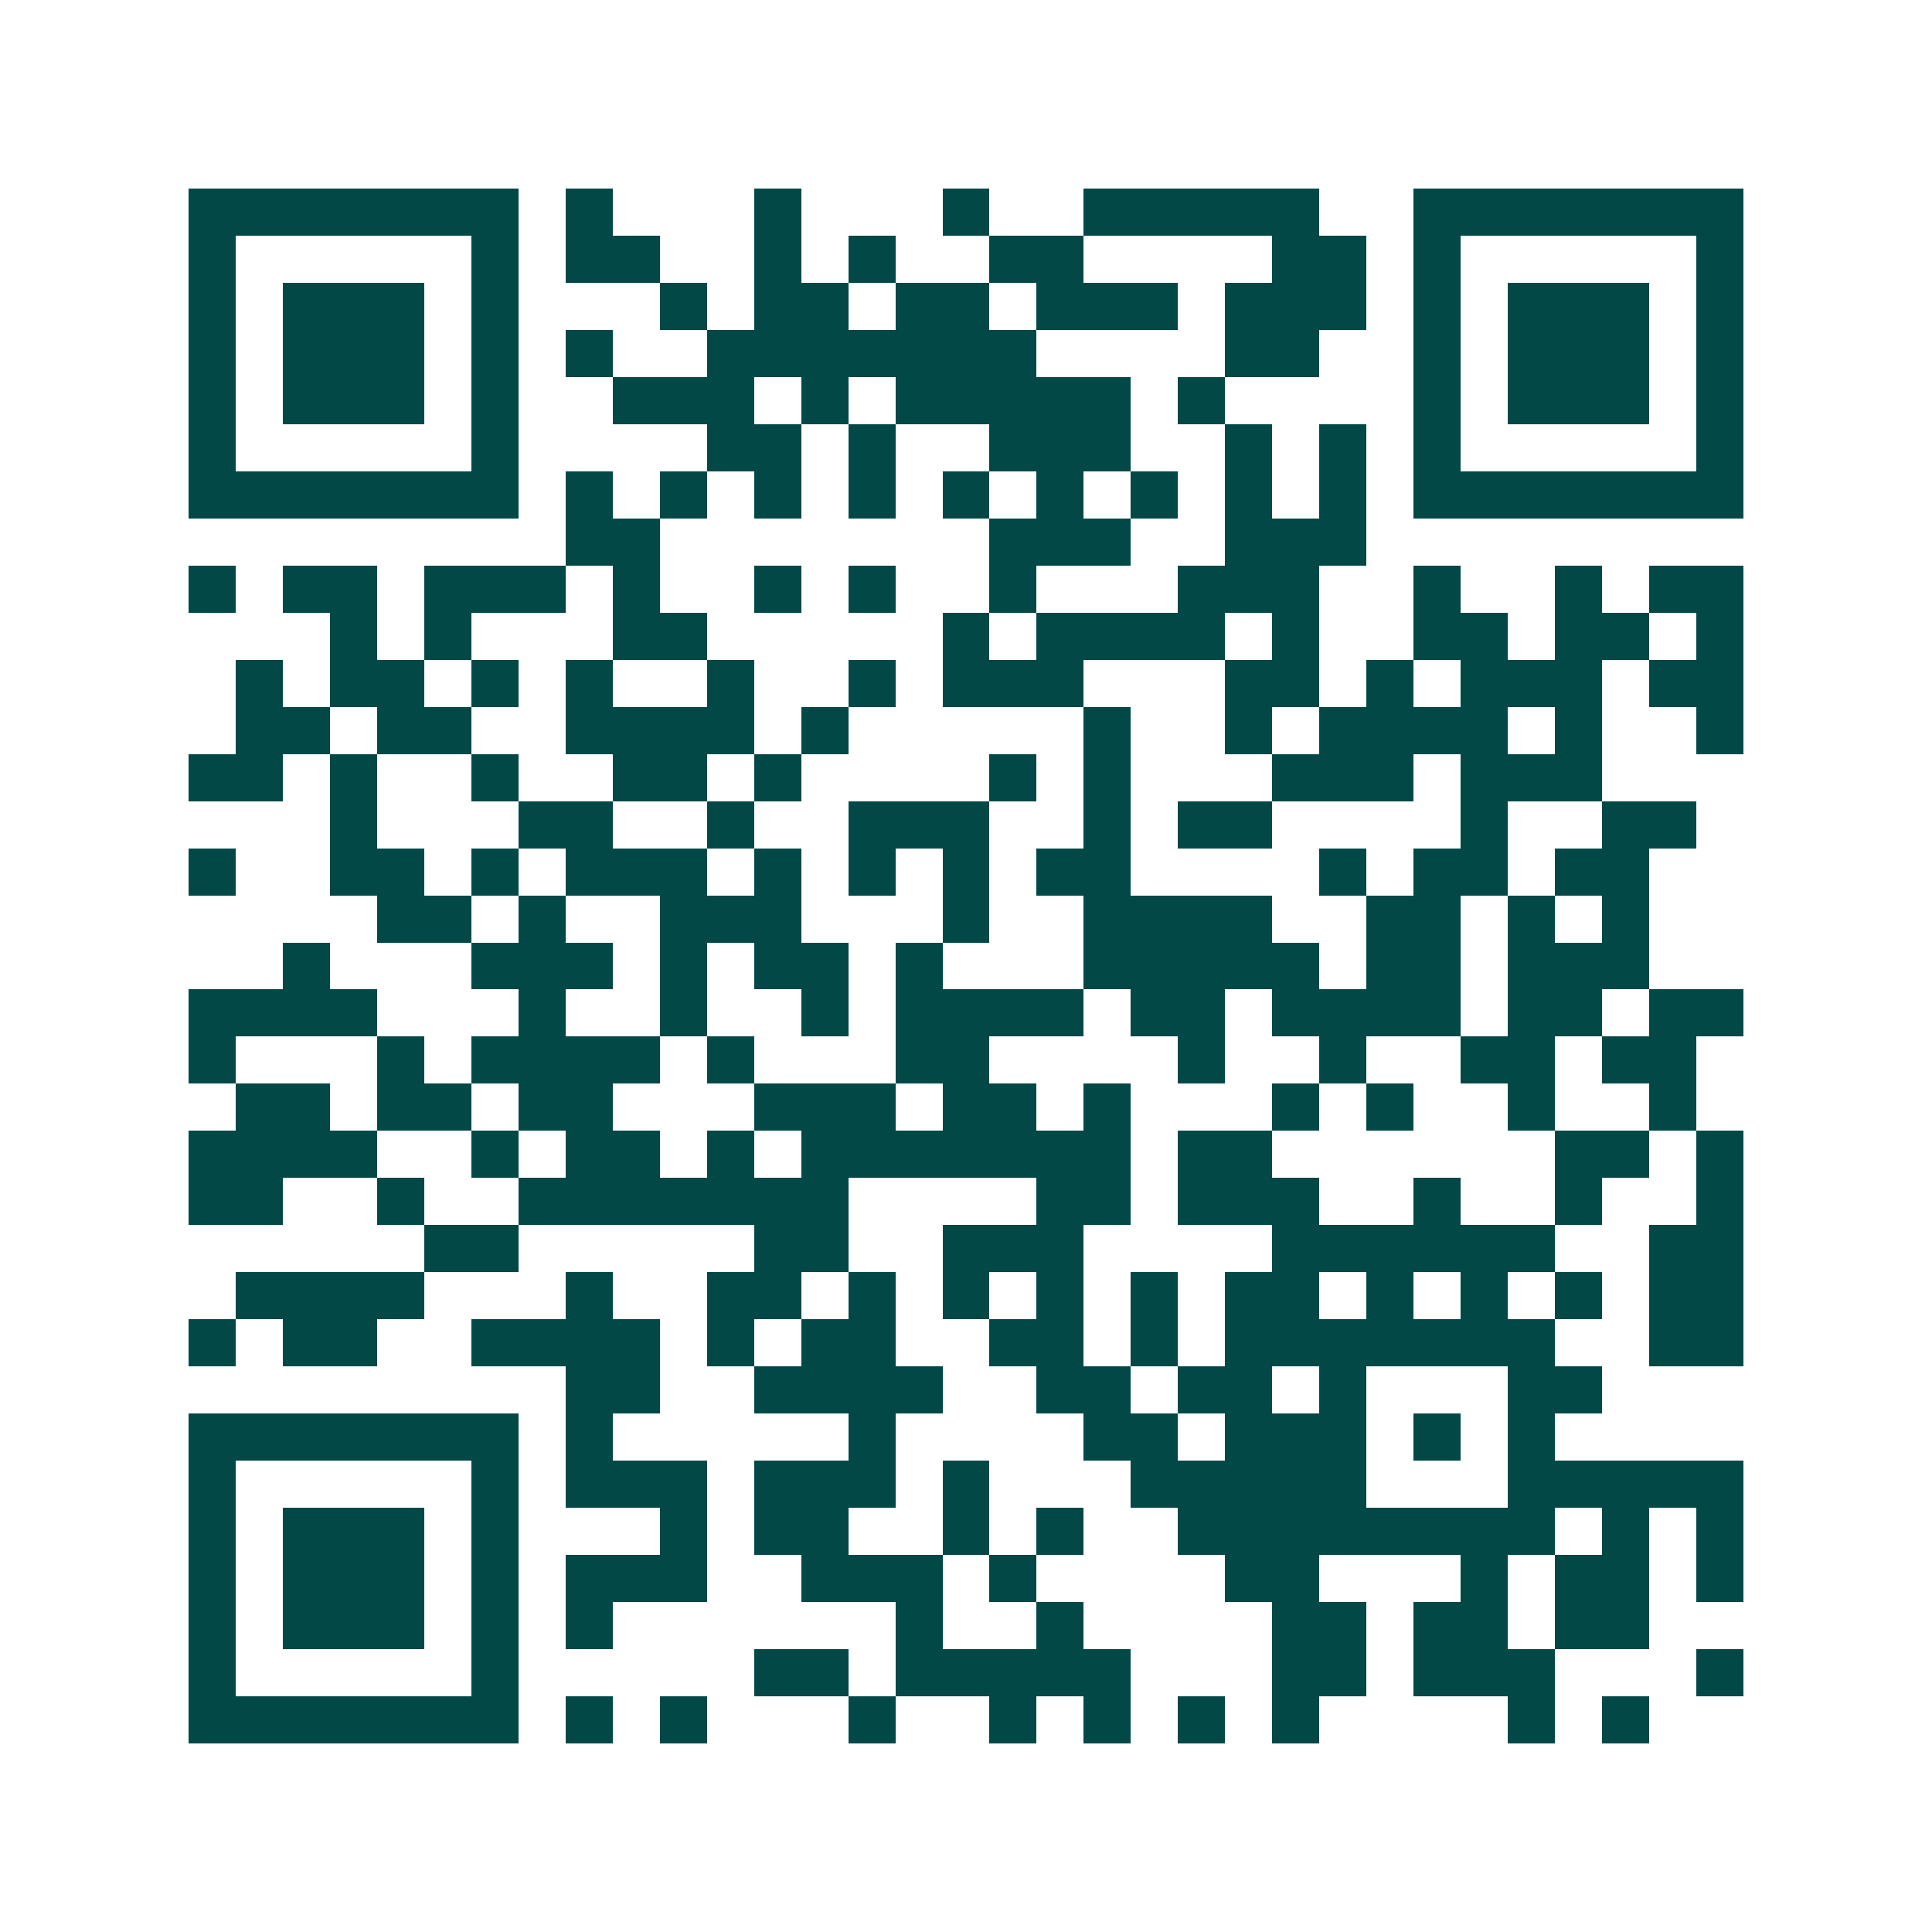 <svg xmlns="http://www.w3.org/2000/svg" width="200" height="200" viewBox="0 0 41 41" shape-rendering="crispEdges"><path fill="#ffffff" d="M0 0h41v41H0z"/><path stroke="#014847" d="M4 4.5h7m1 0h1m3 0h1m3 0h1m2 0h5m2 0h7M4 5.5h1m5 0h1m1 0h2m2 0h1m1 0h1m2 0h2m4 0h2m1 0h1m5 0h1M4 6.5h1m1 0h3m1 0h1m3 0h1m1 0h2m1 0h2m1 0h3m1 0h3m1 0h1m1 0h3m1 0h1M4 7.5h1m1 0h3m1 0h1m1 0h1m2 0h7m4 0h2m2 0h1m1 0h3m1 0h1M4 8.5h1m1 0h3m1 0h1m2 0h3m1 0h1m1 0h5m1 0h1m4 0h1m1 0h3m1 0h1M4 9.5h1m5 0h1m4 0h2m1 0h1m2 0h3m2 0h1m1 0h1m1 0h1m5 0h1M4 10.5h7m1 0h1m1 0h1m1 0h1m1 0h1m1 0h1m1 0h1m1 0h1m1 0h1m1 0h1m1 0h7M12 11.5h2m7 0h3m2 0h3M4 12.5h1m1 0h2m1 0h3m1 0h1m2 0h1m1 0h1m2 0h1m3 0h3m2 0h1m2 0h1m1 0h2M7 13.5h1m1 0h1m3 0h2m5 0h1m1 0h4m1 0h1m2 0h2m1 0h2m1 0h1M5 14.5h1m1 0h2m1 0h1m1 0h1m2 0h1m2 0h1m1 0h3m3 0h2m1 0h1m1 0h3m1 0h2M5 15.5h2m1 0h2m2 0h4m1 0h1m5 0h1m2 0h1m1 0h4m1 0h1m2 0h1M4 16.5h2m1 0h1m2 0h1m2 0h2m1 0h1m4 0h1m1 0h1m3 0h3m1 0h3M7 17.5h1m3 0h2m2 0h1m2 0h3m2 0h1m1 0h2m4 0h1m2 0h2M4 18.5h1m2 0h2m1 0h1m1 0h3m1 0h1m1 0h1m1 0h1m1 0h2m4 0h1m1 0h2m1 0h2M8 19.5h2m1 0h1m2 0h3m3 0h1m2 0h4m2 0h2m1 0h1m1 0h1M6 20.5h1m3 0h3m1 0h1m1 0h2m1 0h1m3 0h5m1 0h2m1 0h3M4 21.5h4m3 0h1m2 0h1m2 0h1m1 0h4m1 0h2m1 0h4m1 0h2m1 0h2M4 22.5h1m3 0h1m1 0h4m1 0h1m3 0h2m4 0h1m2 0h1m2 0h2m1 0h2M5 23.5h2m1 0h2m1 0h2m3 0h3m1 0h2m1 0h1m3 0h1m1 0h1m2 0h1m2 0h1M4 24.5h4m2 0h1m1 0h2m1 0h1m1 0h7m1 0h2m6 0h2m1 0h1M4 25.5h2m2 0h1m2 0h7m4 0h2m1 0h3m2 0h1m2 0h1m2 0h1M9 26.5h2m5 0h2m2 0h3m4 0h6m2 0h2M5 27.5h4m3 0h1m2 0h2m1 0h1m1 0h1m1 0h1m1 0h1m1 0h2m1 0h1m1 0h1m1 0h1m1 0h2M4 28.5h1m1 0h2m2 0h4m1 0h1m1 0h2m2 0h2m1 0h1m1 0h7m2 0h2M12 29.5h2m2 0h4m2 0h2m1 0h2m1 0h1m3 0h2M4 30.5h7m1 0h1m5 0h1m4 0h2m1 0h3m1 0h1m1 0h1M4 31.5h1m5 0h1m1 0h3m1 0h3m1 0h1m3 0h5m3 0h5M4 32.5h1m1 0h3m1 0h1m3 0h1m1 0h2m2 0h1m1 0h1m2 0h8m1 0h1m1 0h1M4 33.5h1m1 0h3m1 0h1m1 0h3m2 0h3m1 0h1m4 0h2m3 0h1m1 0h2m1 0h1M4 34.5h1m1 0h3m1 0h1m1 0h1m6 0h1m2 0h1m4 0h2m1 0h2m1 0h2M4 35.5h1m5 0h1m5 0h2m1 0h5m3 0h2m1 0h3m3 0h1M4 36.5h7m1 0h1m1 0h1m3 0h1m2 0h1m1 0h1m1 0h1m1 0h1m4 0h1m1 0h1"/></svg>
